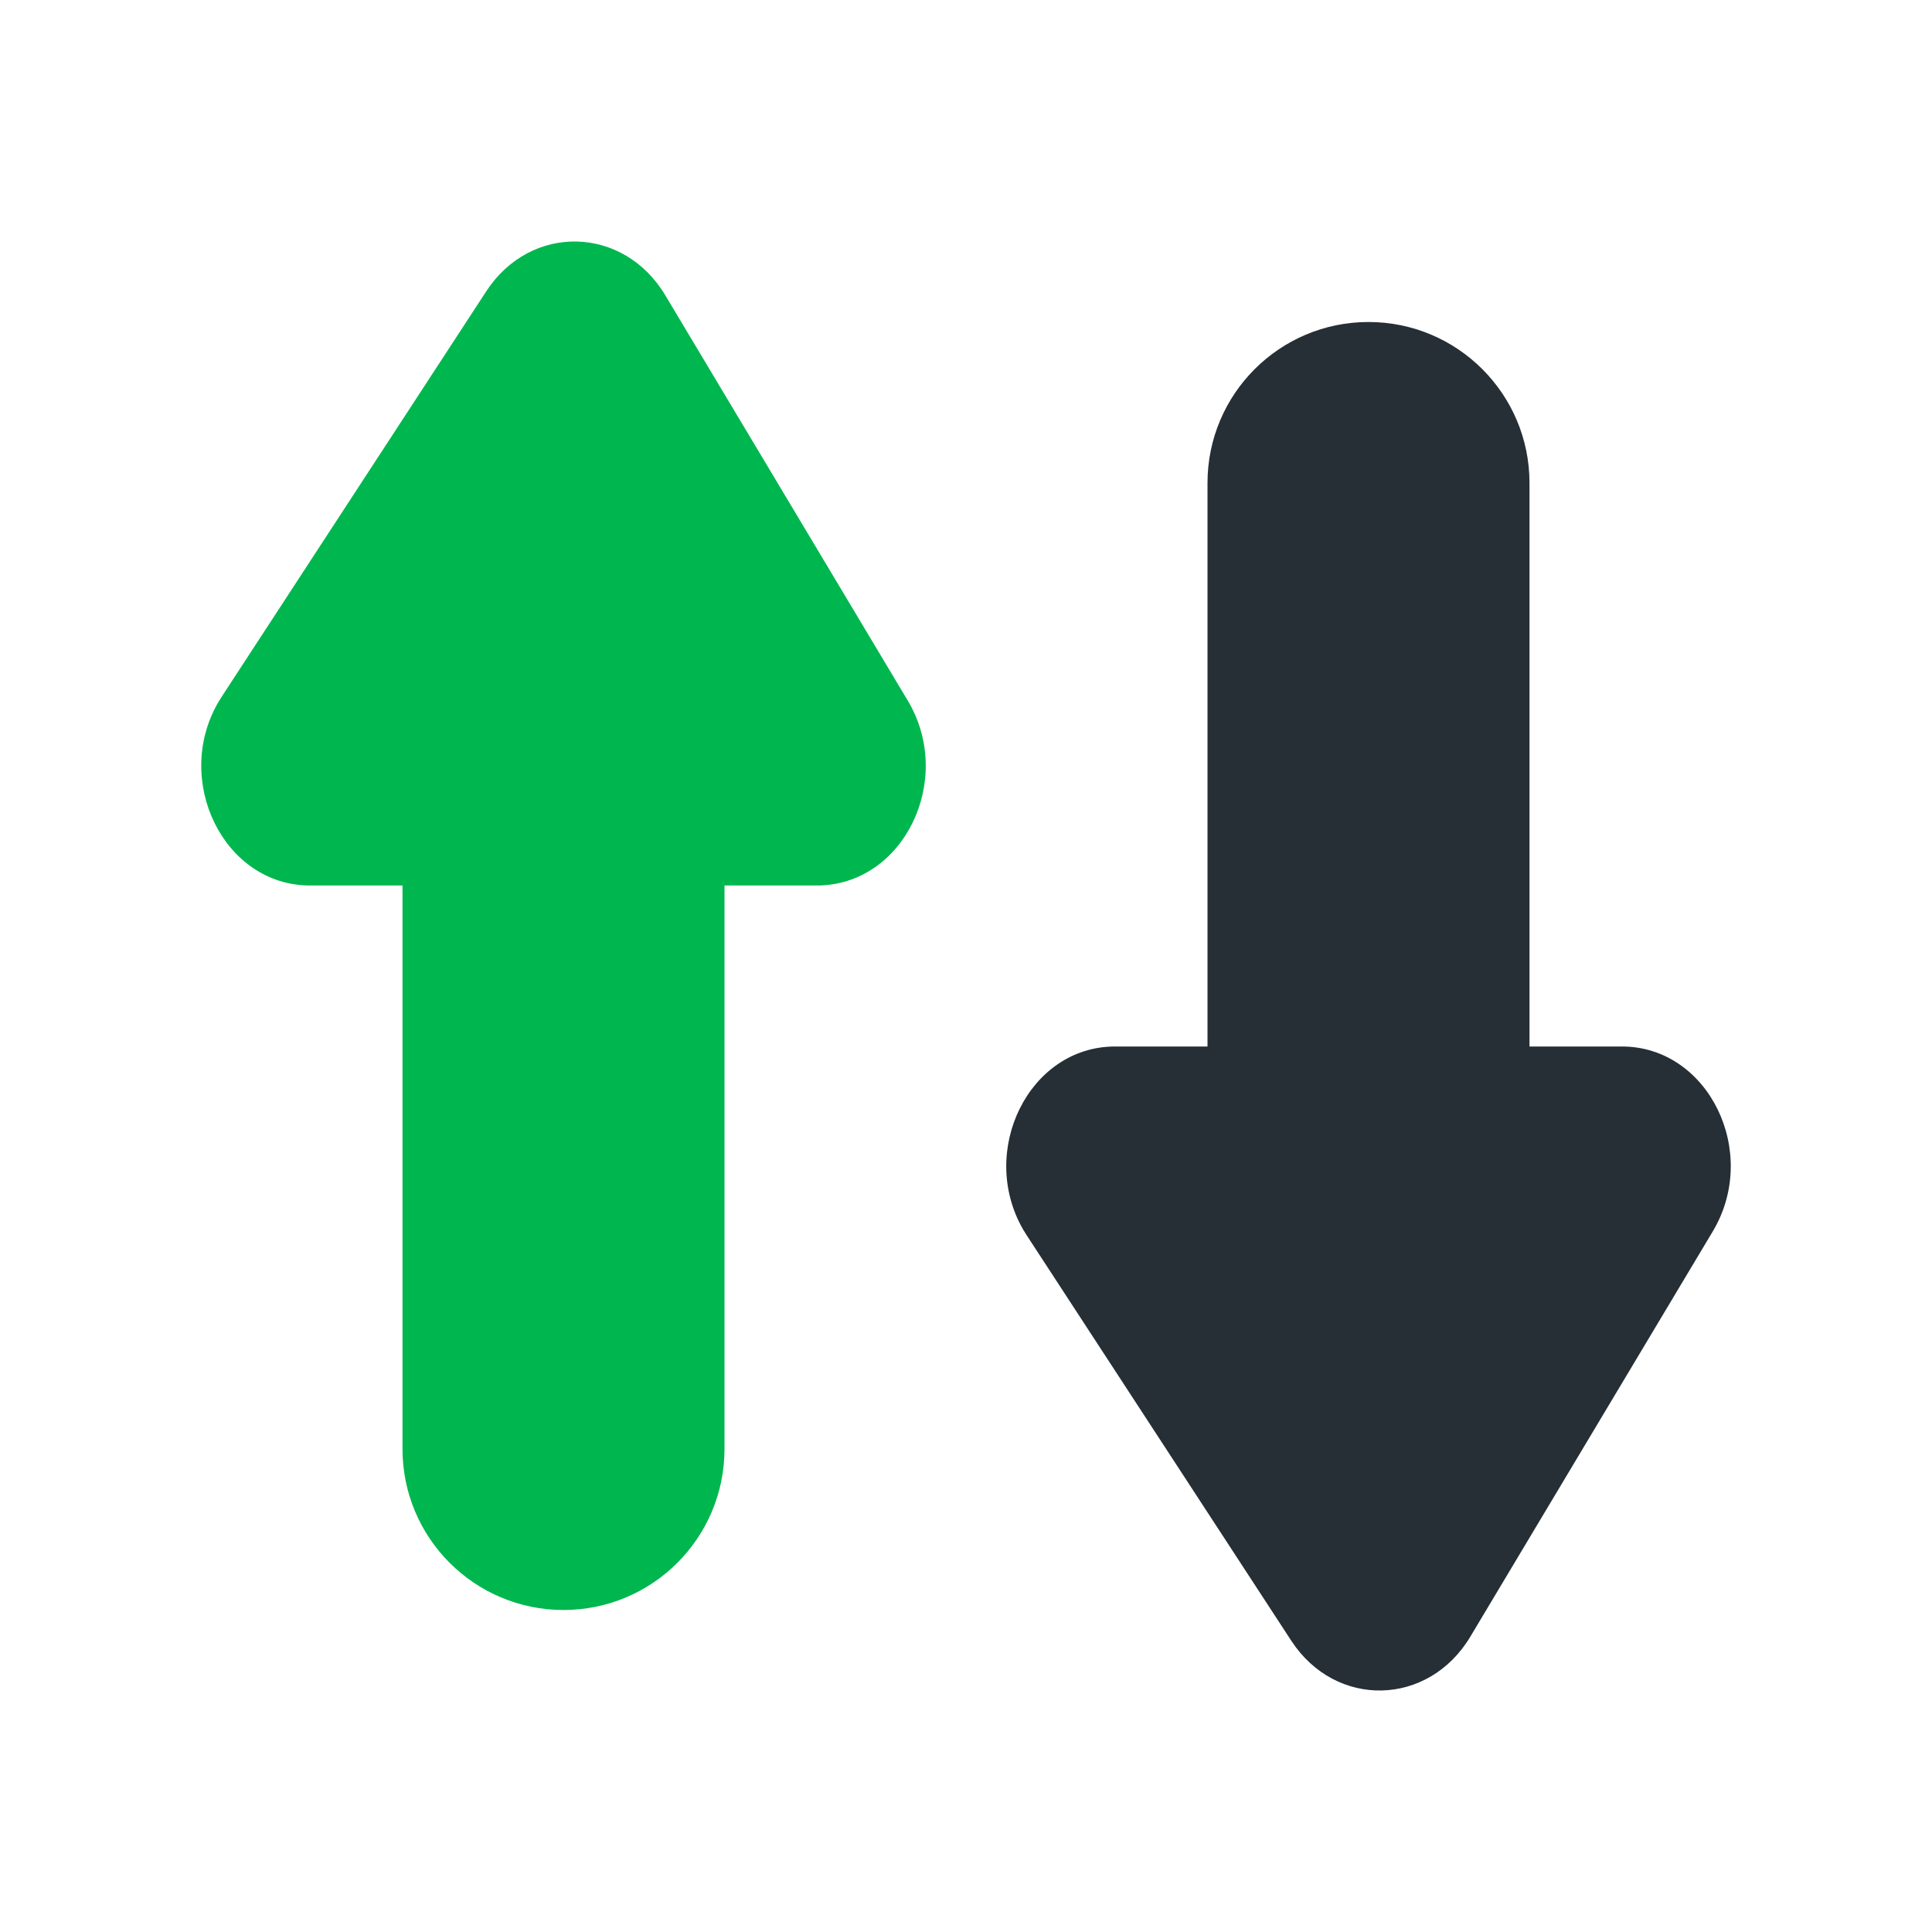 <?xml version="1.0" encoding="UTF-8"?>
<svg width="48px" height="48px" viewBox="0 0 48 48" version="1.1" xmlns="http://www.w3.org/2000/svg" xmlns:xlink="http://www.w3.org/1999/xlink">
    <title>Icon</title>
    <g id="Page-1" stroke="none" stroke-width="1" fill="none" fill-rule="evenodd">
        <g id="Fineval---Onboarding---Desktop-HD" transform="translate(-936, -808)">
            <g id="Features" transform="translate(80, 668)">
                <g id="Feature-3" transform="translate(832, 116)">
                    <g id="Icon" transform="translate(24, 24)">
                        <path d="M12.081,7.237 C13.185,5.546 15.488,5.598 16.529,7.336 L16.529,7.336 L22.552,17.404 C23.732,19.376 22.445,22 20.297,22 L20.297,22 L18,22 L18,36 C18,38.209 16.209,40 14,40 C11.791,40 10,38.209 10,36 L10,22 L7.703,22 C5.559,22 4.293,19.399 5.421,17.45 L5.511,17.305 Z" id="Rectangle-2" fill="#00B74F"></path>
                        <path d="M32.081,9.237 C33.185,7.546 35.488,7.598 36.529,9.336 L36.529,9.336 L42.552,19.404 C43.732,21.376 42.445,24 40.297,24 L40.297,24 L38,24 L38,38 C38,40.209 36.209,42 34,42 C31.791,42 30,40.209 30,38 L30,24 L27.703,24 C25.559,24 24.293,21.399 25.421,19.45 L25.511,19.305 Z" id="Rectangle-2-Copy" fill="#252F35" transform="translate(34, 25) scale(1, -1) translate(-34, -25) "></path>
                    </g>
                </g>
            </g>
        </g>
    </g>
</svg>